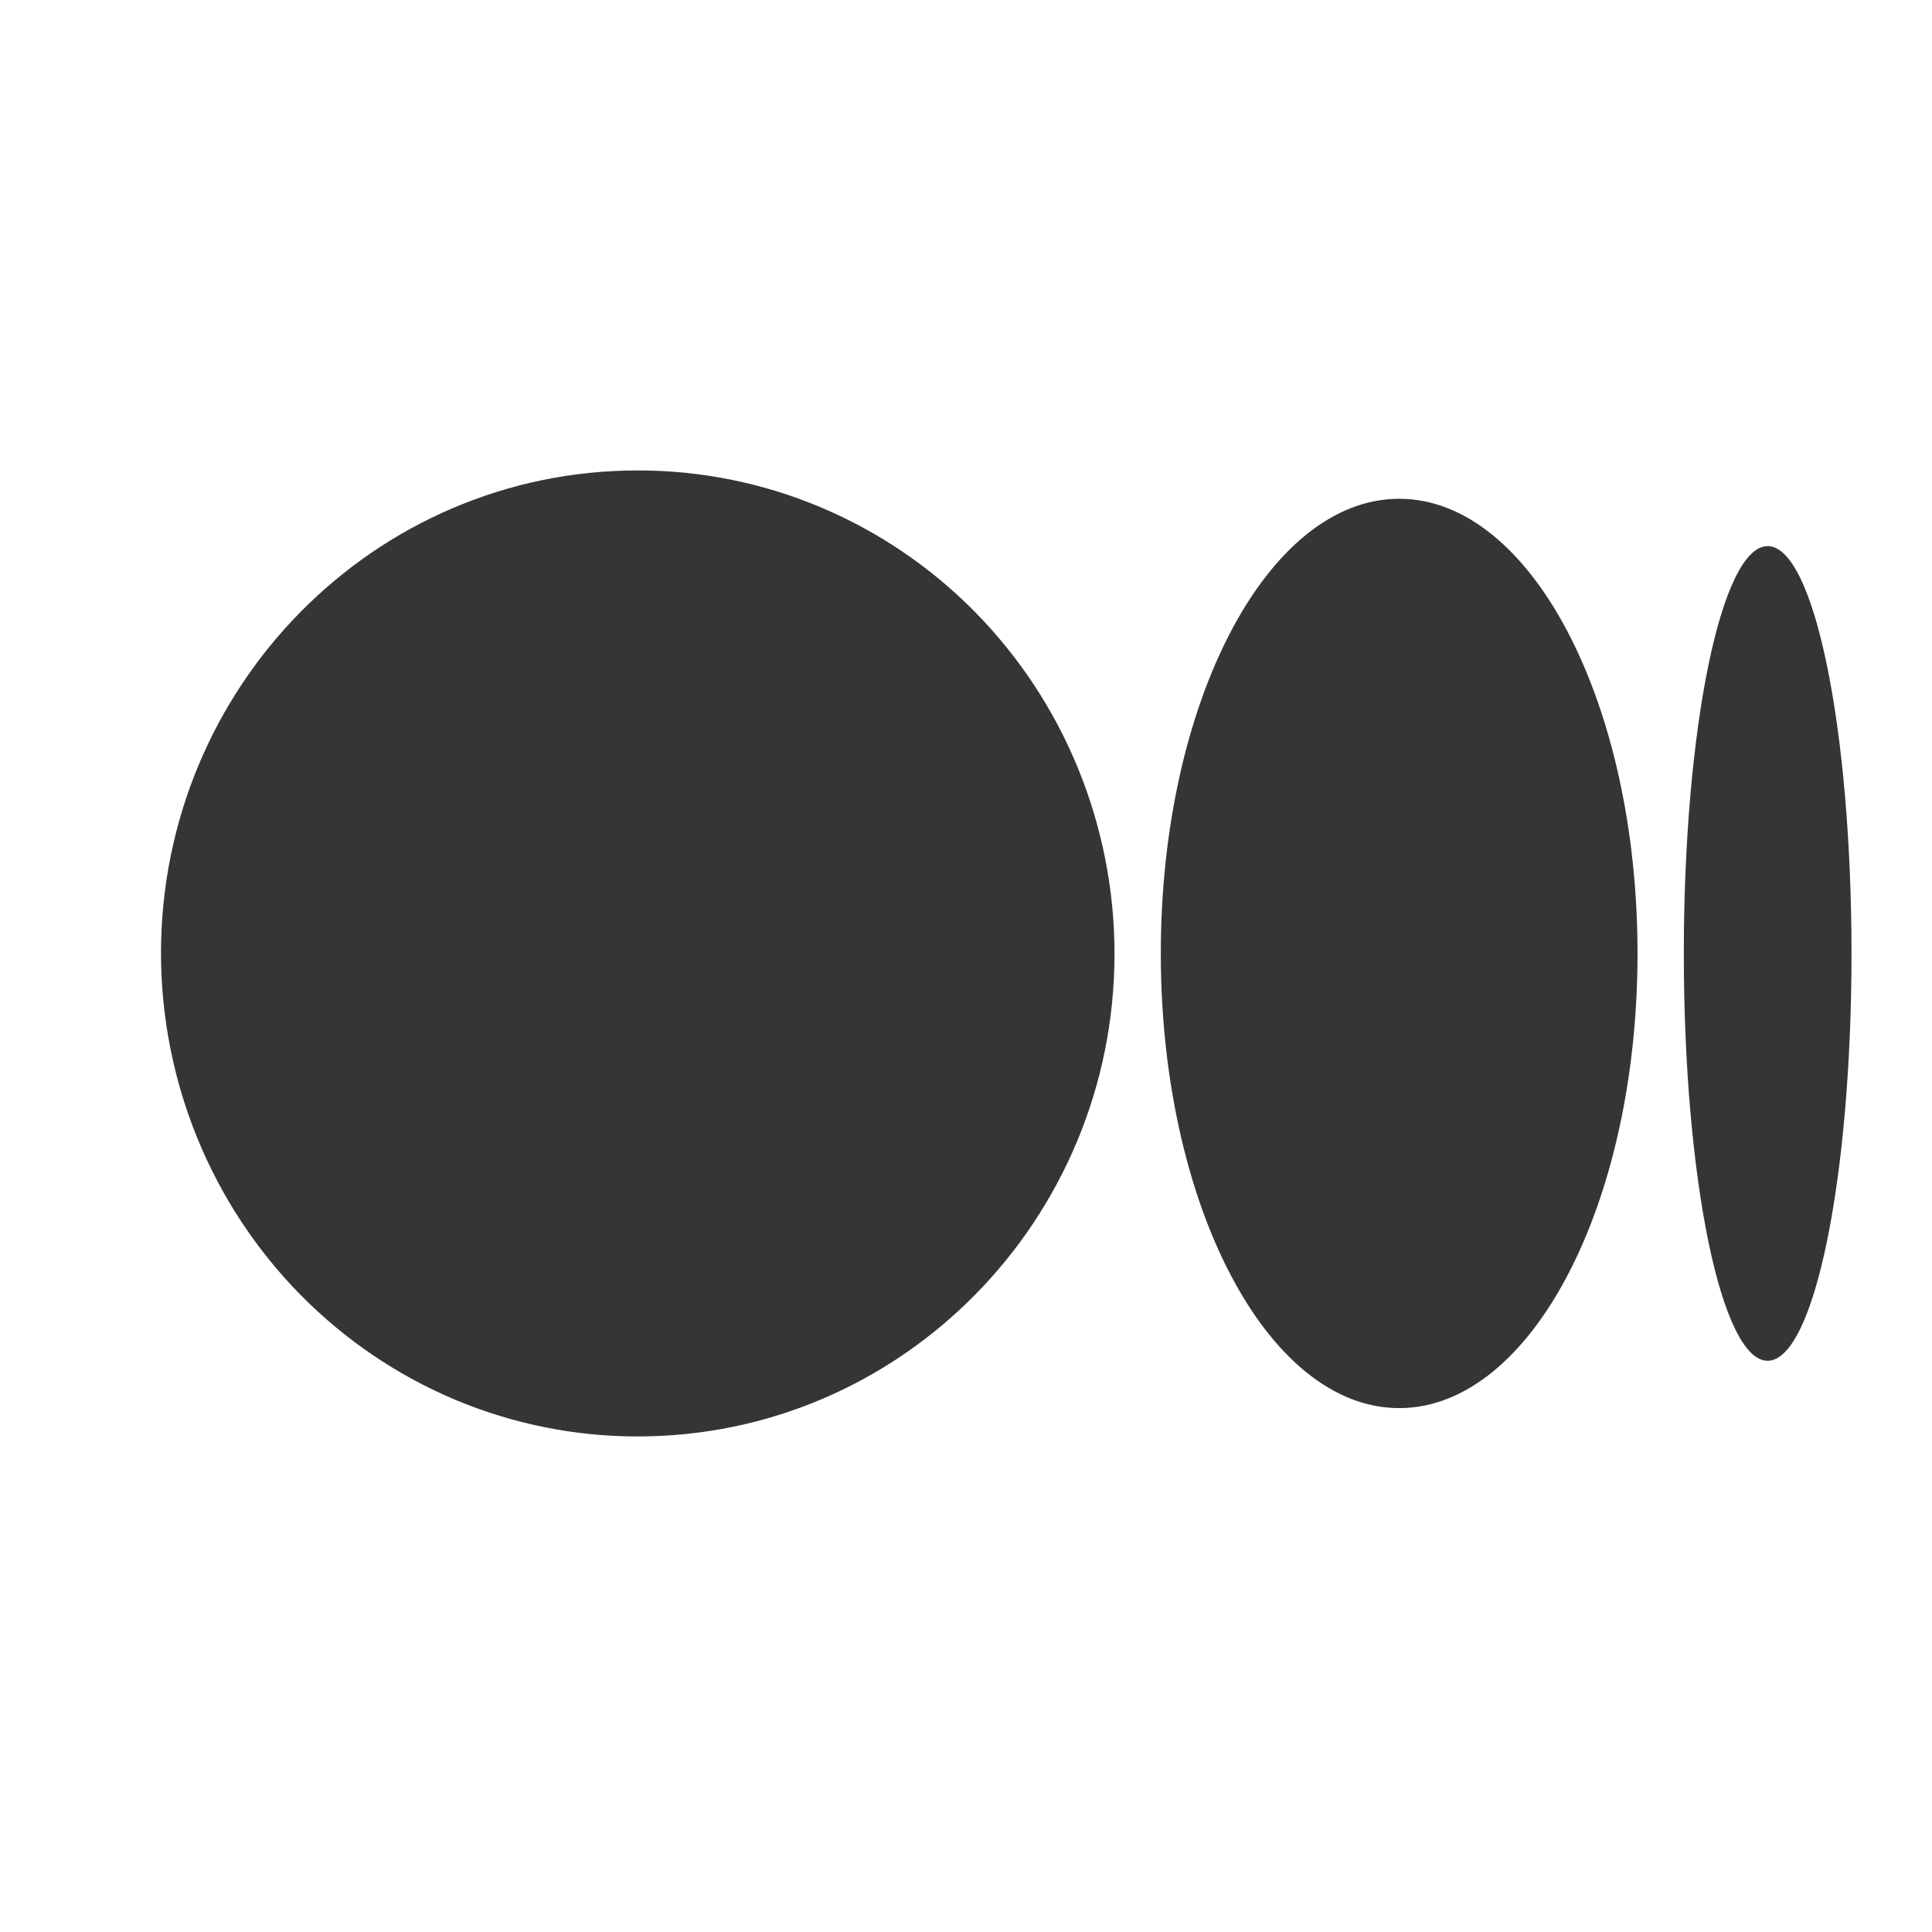 <svg width="24" height="24" viewBox="0 0 24 24" fill="none" xmlns="http://www.w3.org/2000/svg">
<path d="M13.845 11.844C13.845 15.157 11.194 17.844 7.922 17.844C7.145 17.845 6.376 17.69 5.658 17.39C4.94 17.088 4.288 16.647 3.738 16.09C3.188 15.533 2.751 14.871 2.453 14.142C2.155 13.414 2.001 12.633 2 11.844C2 8.529 4.651 5.844 7.922 5.844C8.699 5.843 9.468 5.997 10.186 6.298C10.904 6.599 11.557 7.04 12.107 7.597C12.657 8.155 13.094 8.816 13.392 9.545C13.69 10.274 13.844 11.055 13.845 11.844ZM20.342 11.844C20.342 14.964 19.017 17.492 17.381 17.492C15.746 17.492 14.42 14.962 14.42 11.844C14.42 8.724 15.746 6.196 17.381 6.196C19.017 6.196 20.342 8.725 20.342 11.844ZM23 11.844C23 14.638 22.534 16.904 21.958 16.904C21.383 16.904 20.917 14.637 20.917 11.844C20.917 9.049 21.383 6.784 21.959 6.784C22.534 6.784 23 9.049 23 11.844Z" fill="#363434"/>
</svg>
